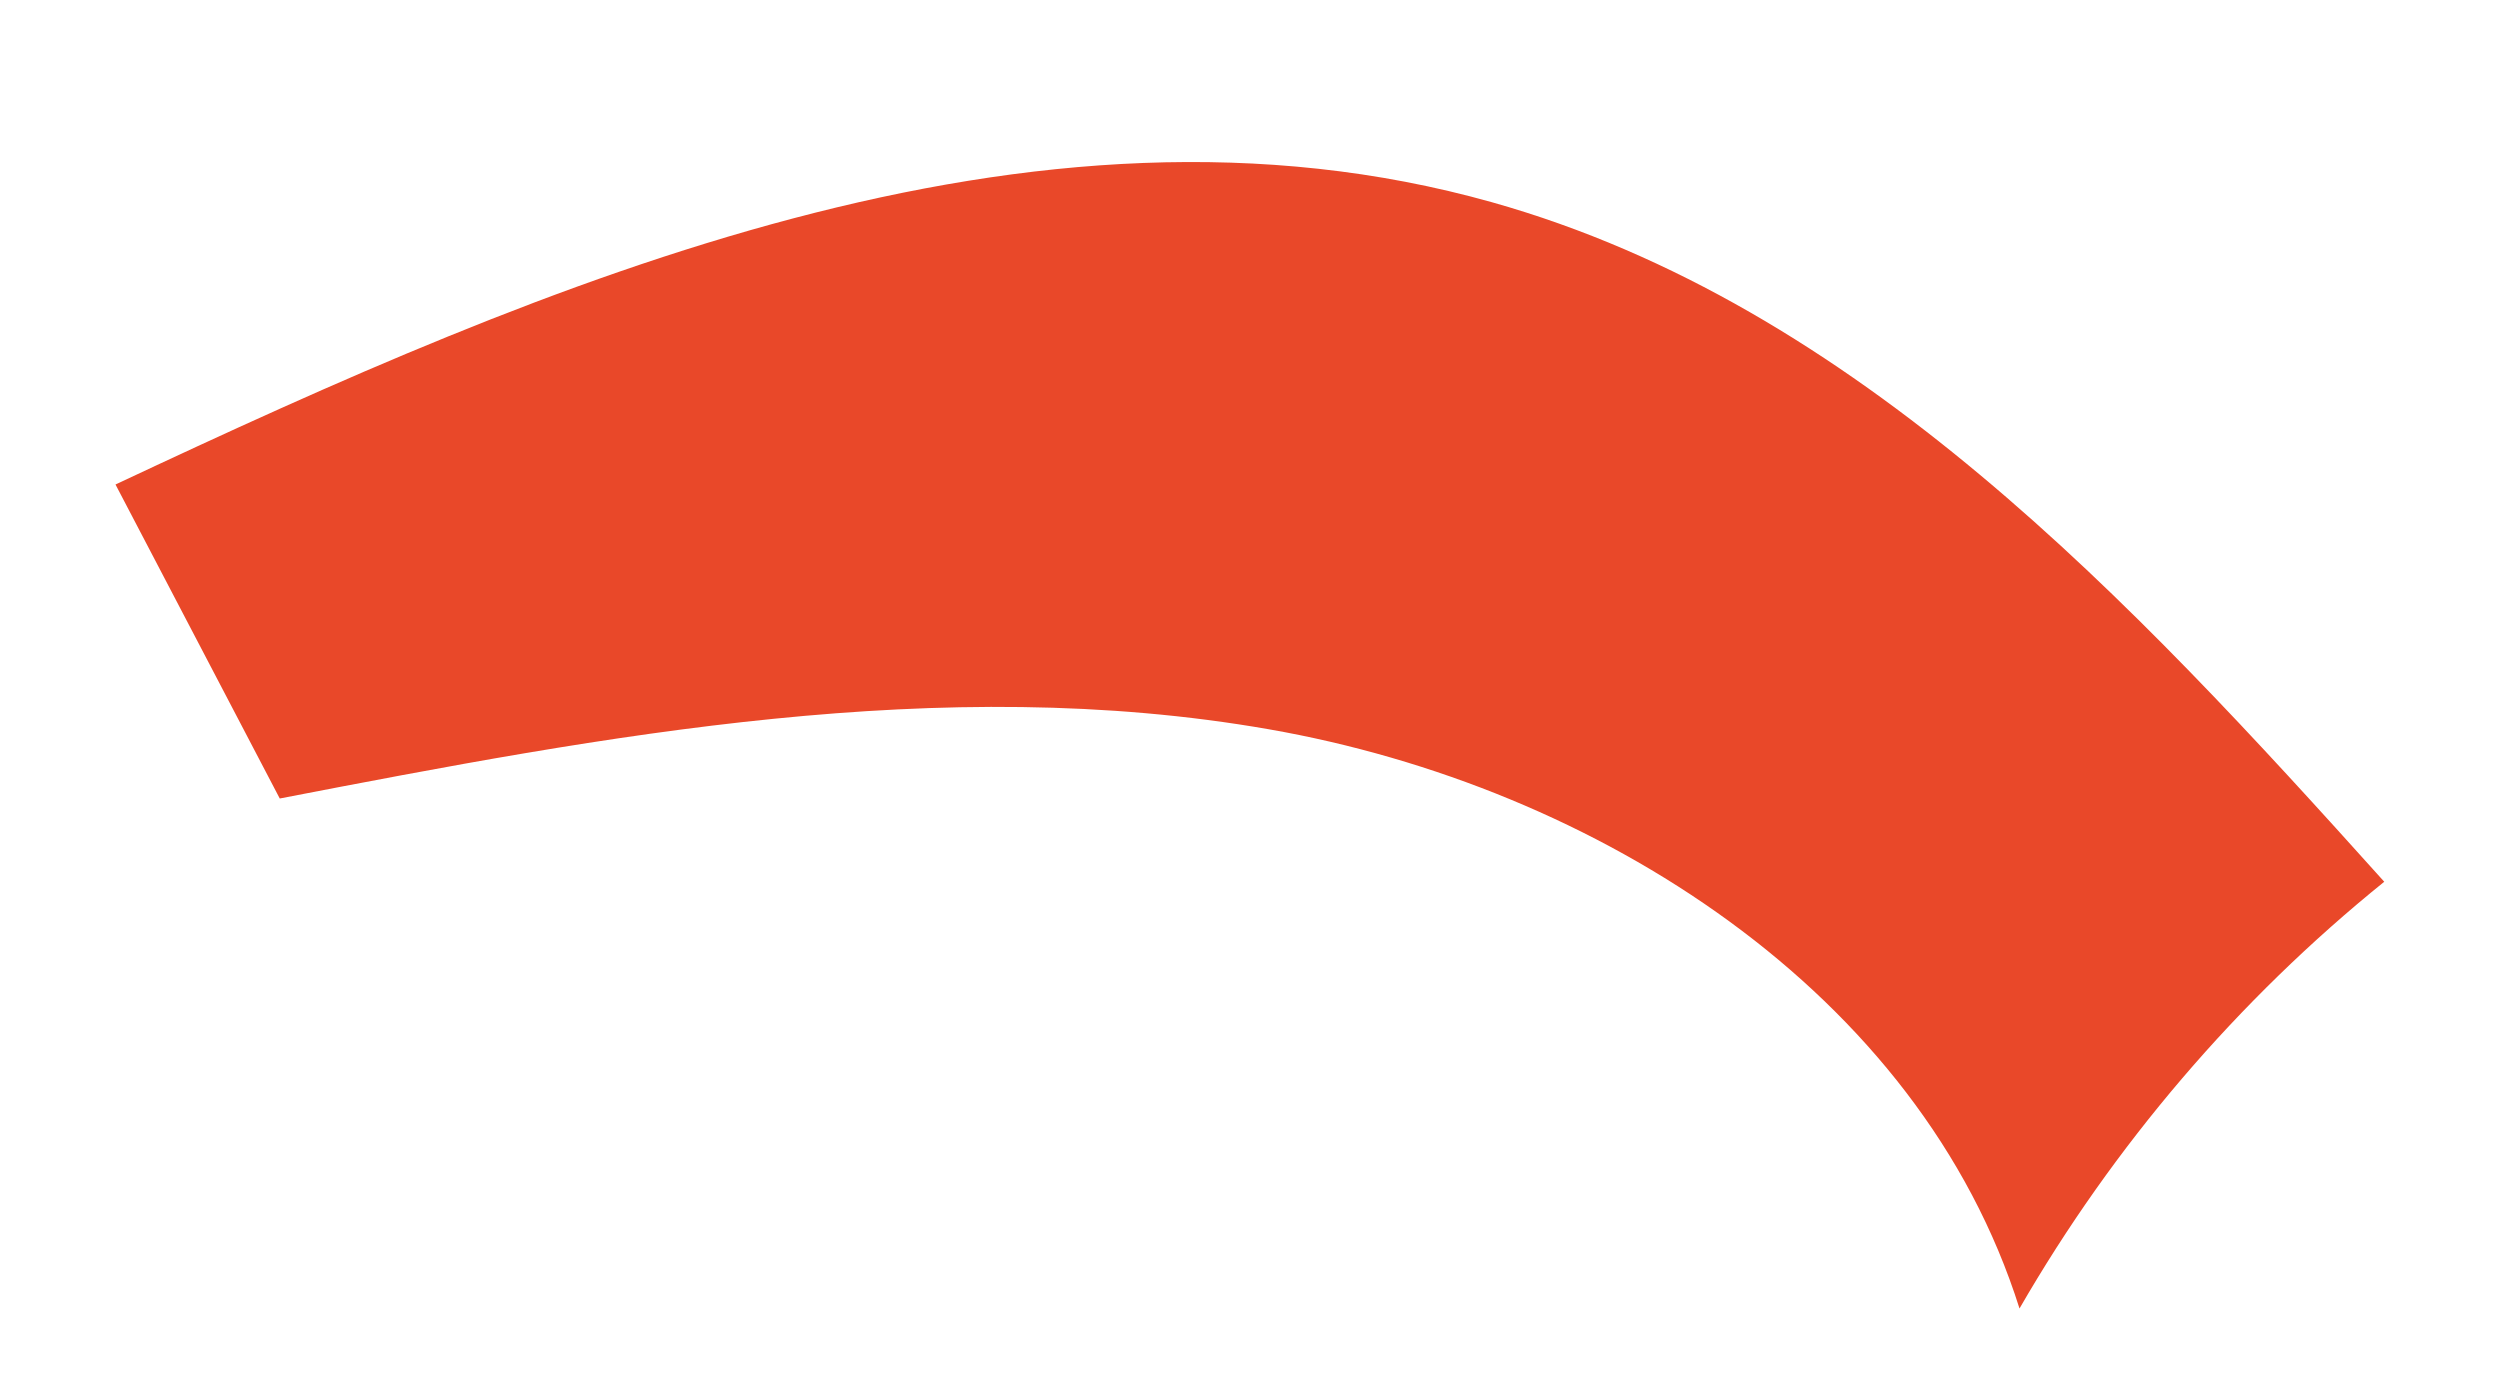 <svg enable-background="new 0 0 100 56" height="56" viewBox="0 0 100 56" width="100" xmlns="http://www.w3.org/2000/svg"><path d="m4.62 19.38c17.35-8.15 36.61-16.48 55.06-11.29 14.6 4.11 25.55 15.9 35.69 27.18-5.86 4.73-10.83 10.55-14.59 17.07-4-12.68-16.93-20.88-30.03-23.17s-26.51.25-39.56 2.77" fill="#e94829"/></svg>
